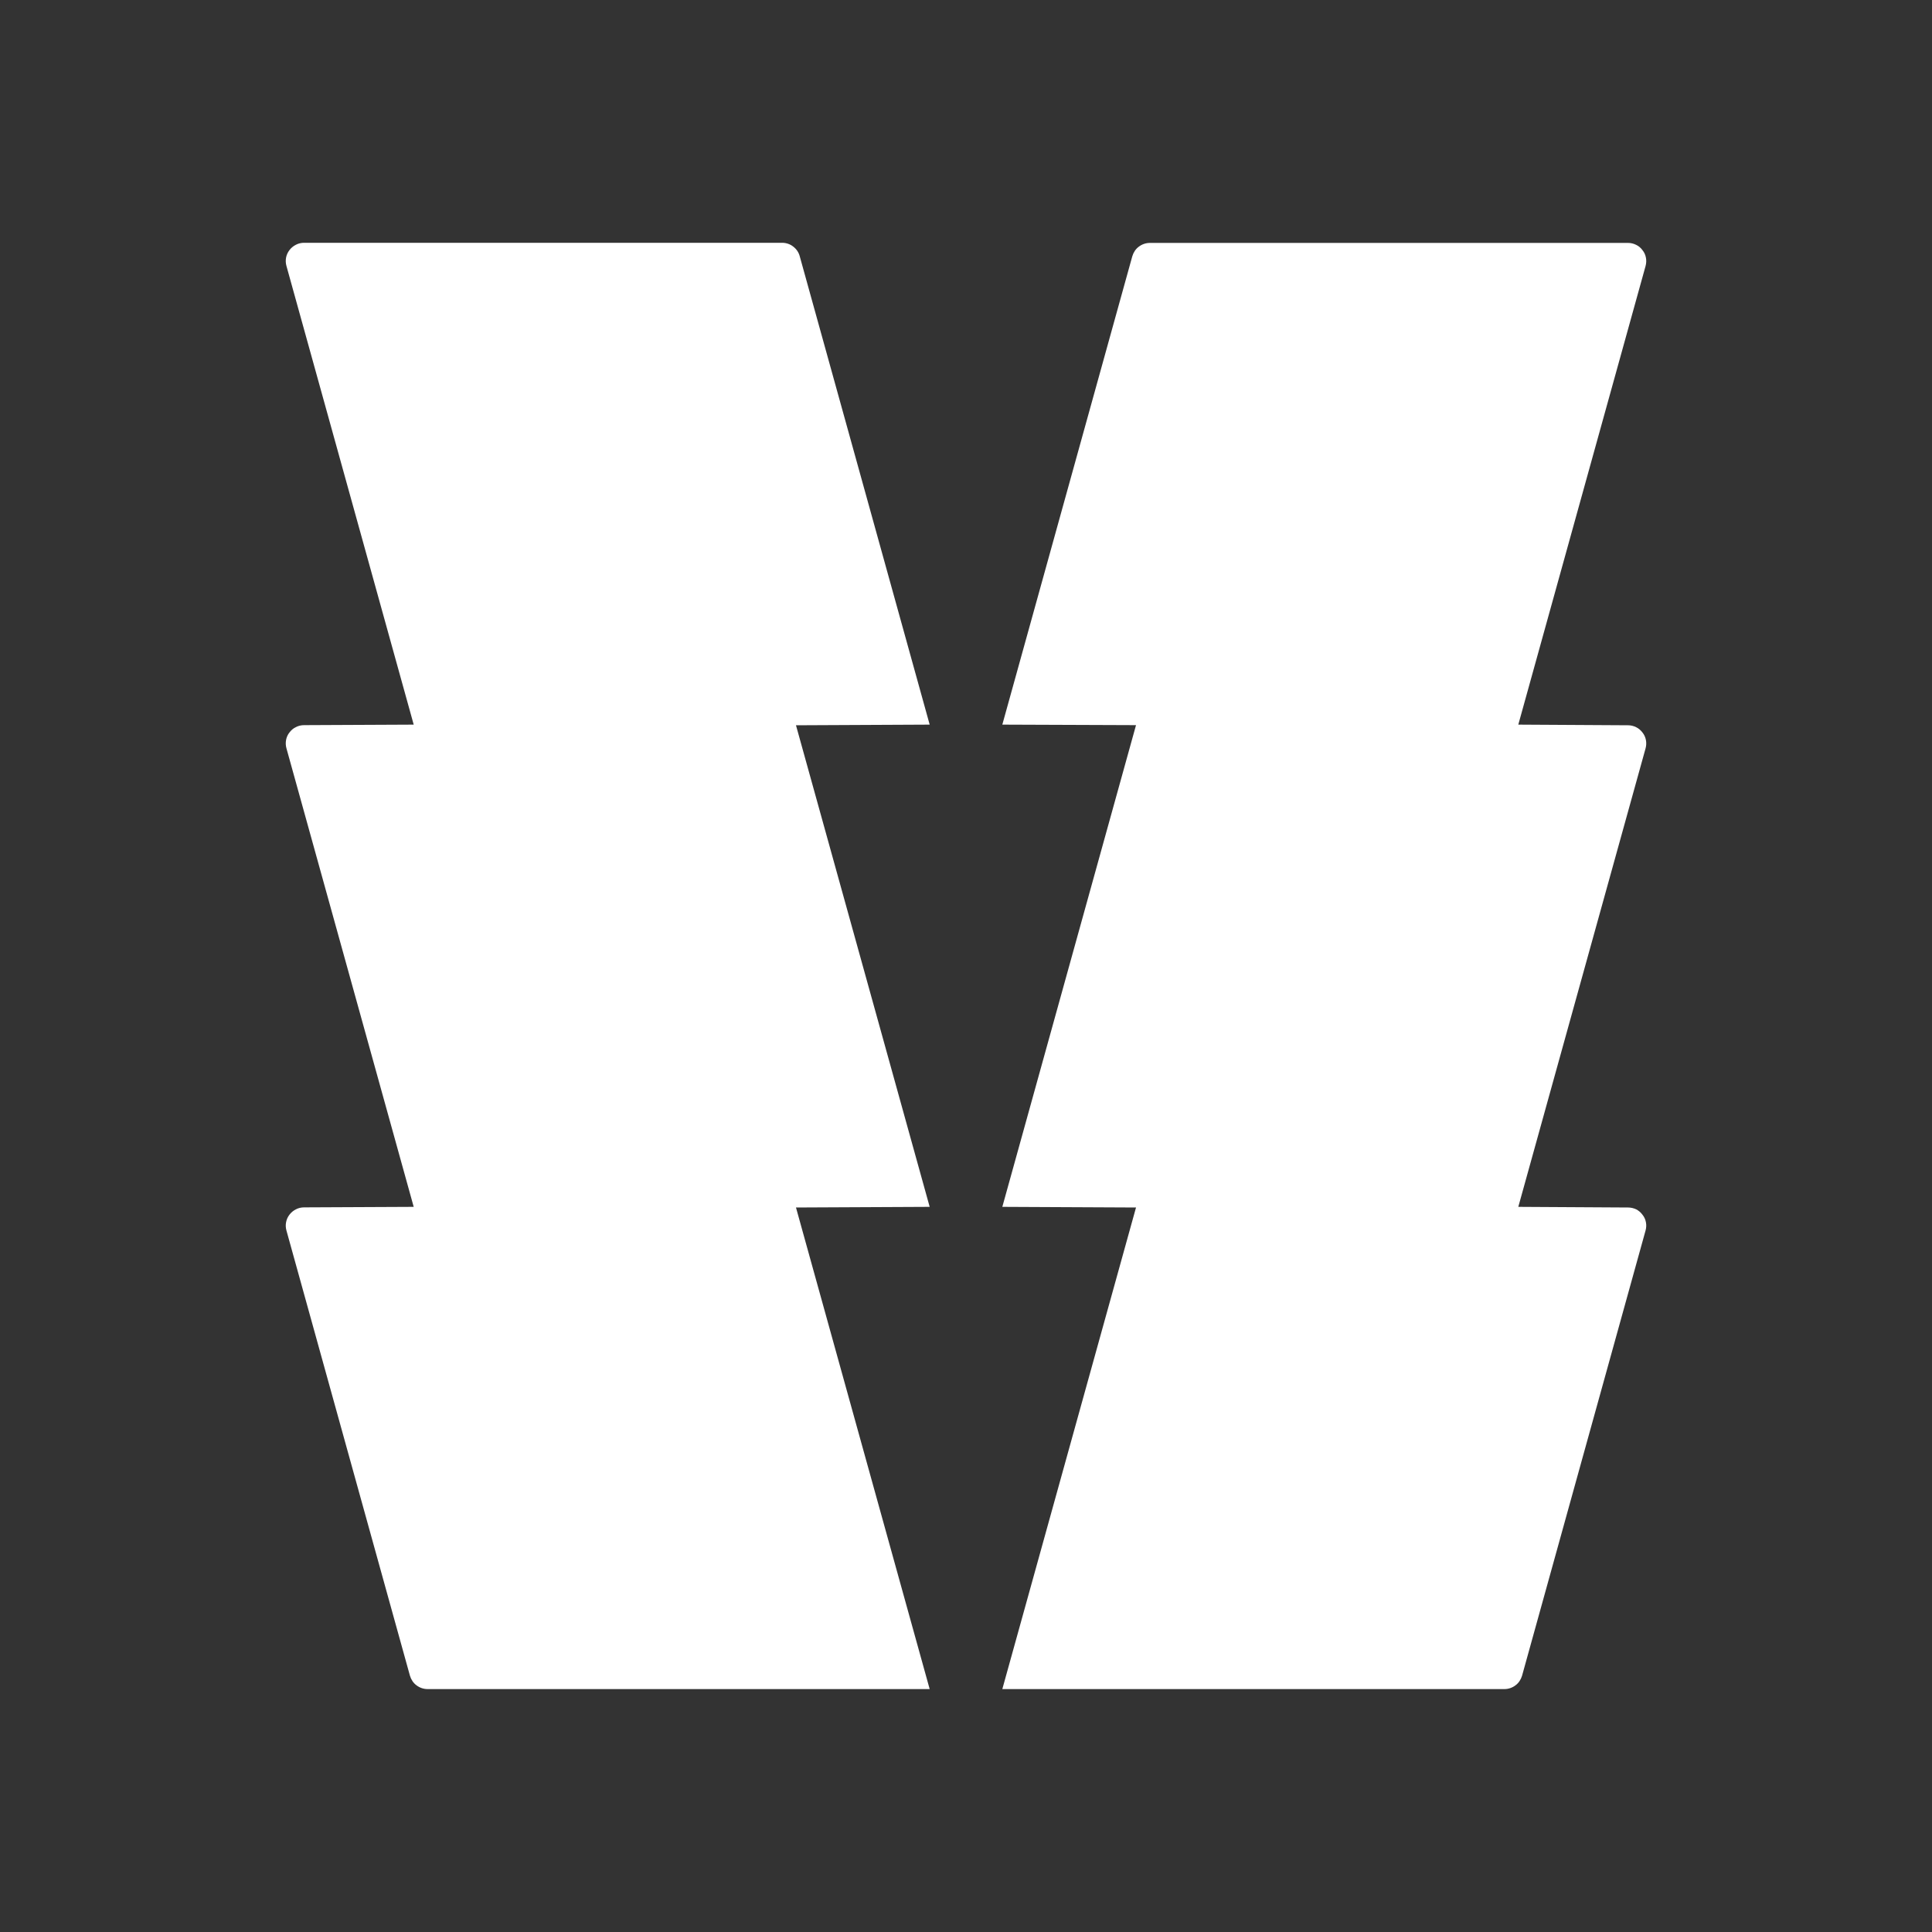 <svg width="15" height="15" viewBox="0 0 15 15" fill="none" xmlns="http://www.w3.org/2000/svg">
<rect x="0" y="0" width="15" height="15" fill="#333333" stroke="none"/>
<path d="M7.218 9.37L6.18 5.631L7.218 5.626L6.209 1.989C6.201 1.959 6.183 1.933 6.158 1.914C6.134 1.895 6.103 1.885 6.072 1.885H2.361C2.339 1.885 2.317 1.89 2.298 1.9C2.278 1.91 2.261 1.924 2.248 1.941C2.234 1.959 2.225 1.979 2.221 2C2.217 2.022 2.218 2.044 2.224 2.065L3.212 5.626L2.361 5.63C2.339 5.63 2.317 5.635 2.298 5.645C2.278 5.654 2.261 5.669 2.248 5.686C2.234 5.703 2.225 5.724 2.221 5.745C2.217 5.767 2.218 5.789 2.224 5.81L3.212 9.37L2.361 9.374C2.339 9.374 2.317 9.379 2.298 9.389C2.278 9.399 2.261 9.413 2.248 9.43C2.234 9.448 2.225 9.468 2.221 9.49C2.217 9.511 2.218 9.533 2.224 9.554L3.183 13.011C3.192 13.04 3.209 13.067 3.234 13.085C3.259 13.104 3.289 13.114 3.32 13.114H7.218L6.18 9.375L7.218 9.37Z" fill="white"/>
<path d="M8.82 9.375L7.782 13.114H11.68C11.711 13.114 11.741 13.104 11.766 13.085C11.791 13.067 11.808 13.04 11.817 13.011L12.776 9.554C12.782 9.533 12.783 9.511 12.779 9.49C12.775 9.468 12.766 9.448 12.752 9.431C12.739 9.413 12.722 9.399 12.703 9.389C12.683 9.38 12.662 9.375 12.64 9.375L11.788 9.37L12.776 5.811C12.782 5.79 12.783 5.767 12.779 5.746C12.775 5.725 12.766 5.704 12.752 5.687C12.739 5.67 12.722 5.655 12.703 5.646C12.683 5.636 12.662 5.631 12.64 5.631L11.788 5.626L12.776 2.066C12.782 2.044 12.783 2.022 12.779 2.001C12.775 1.979 12.766 1.959 12.752 1.942C12.739 1.924 12.722 1.91 12.703 1.901C12.683 1.891 12.662 1.886 12.64 1.886H8.928C8.897 1.886 8.867 1.896 8.842 1.915C8.817 1.933 8.8 1.96 8.791 1.99L7.782 5.626L8.82 5.63L7.782 9.37L8.82 9.375Z" fill="white"/>
</svg>
